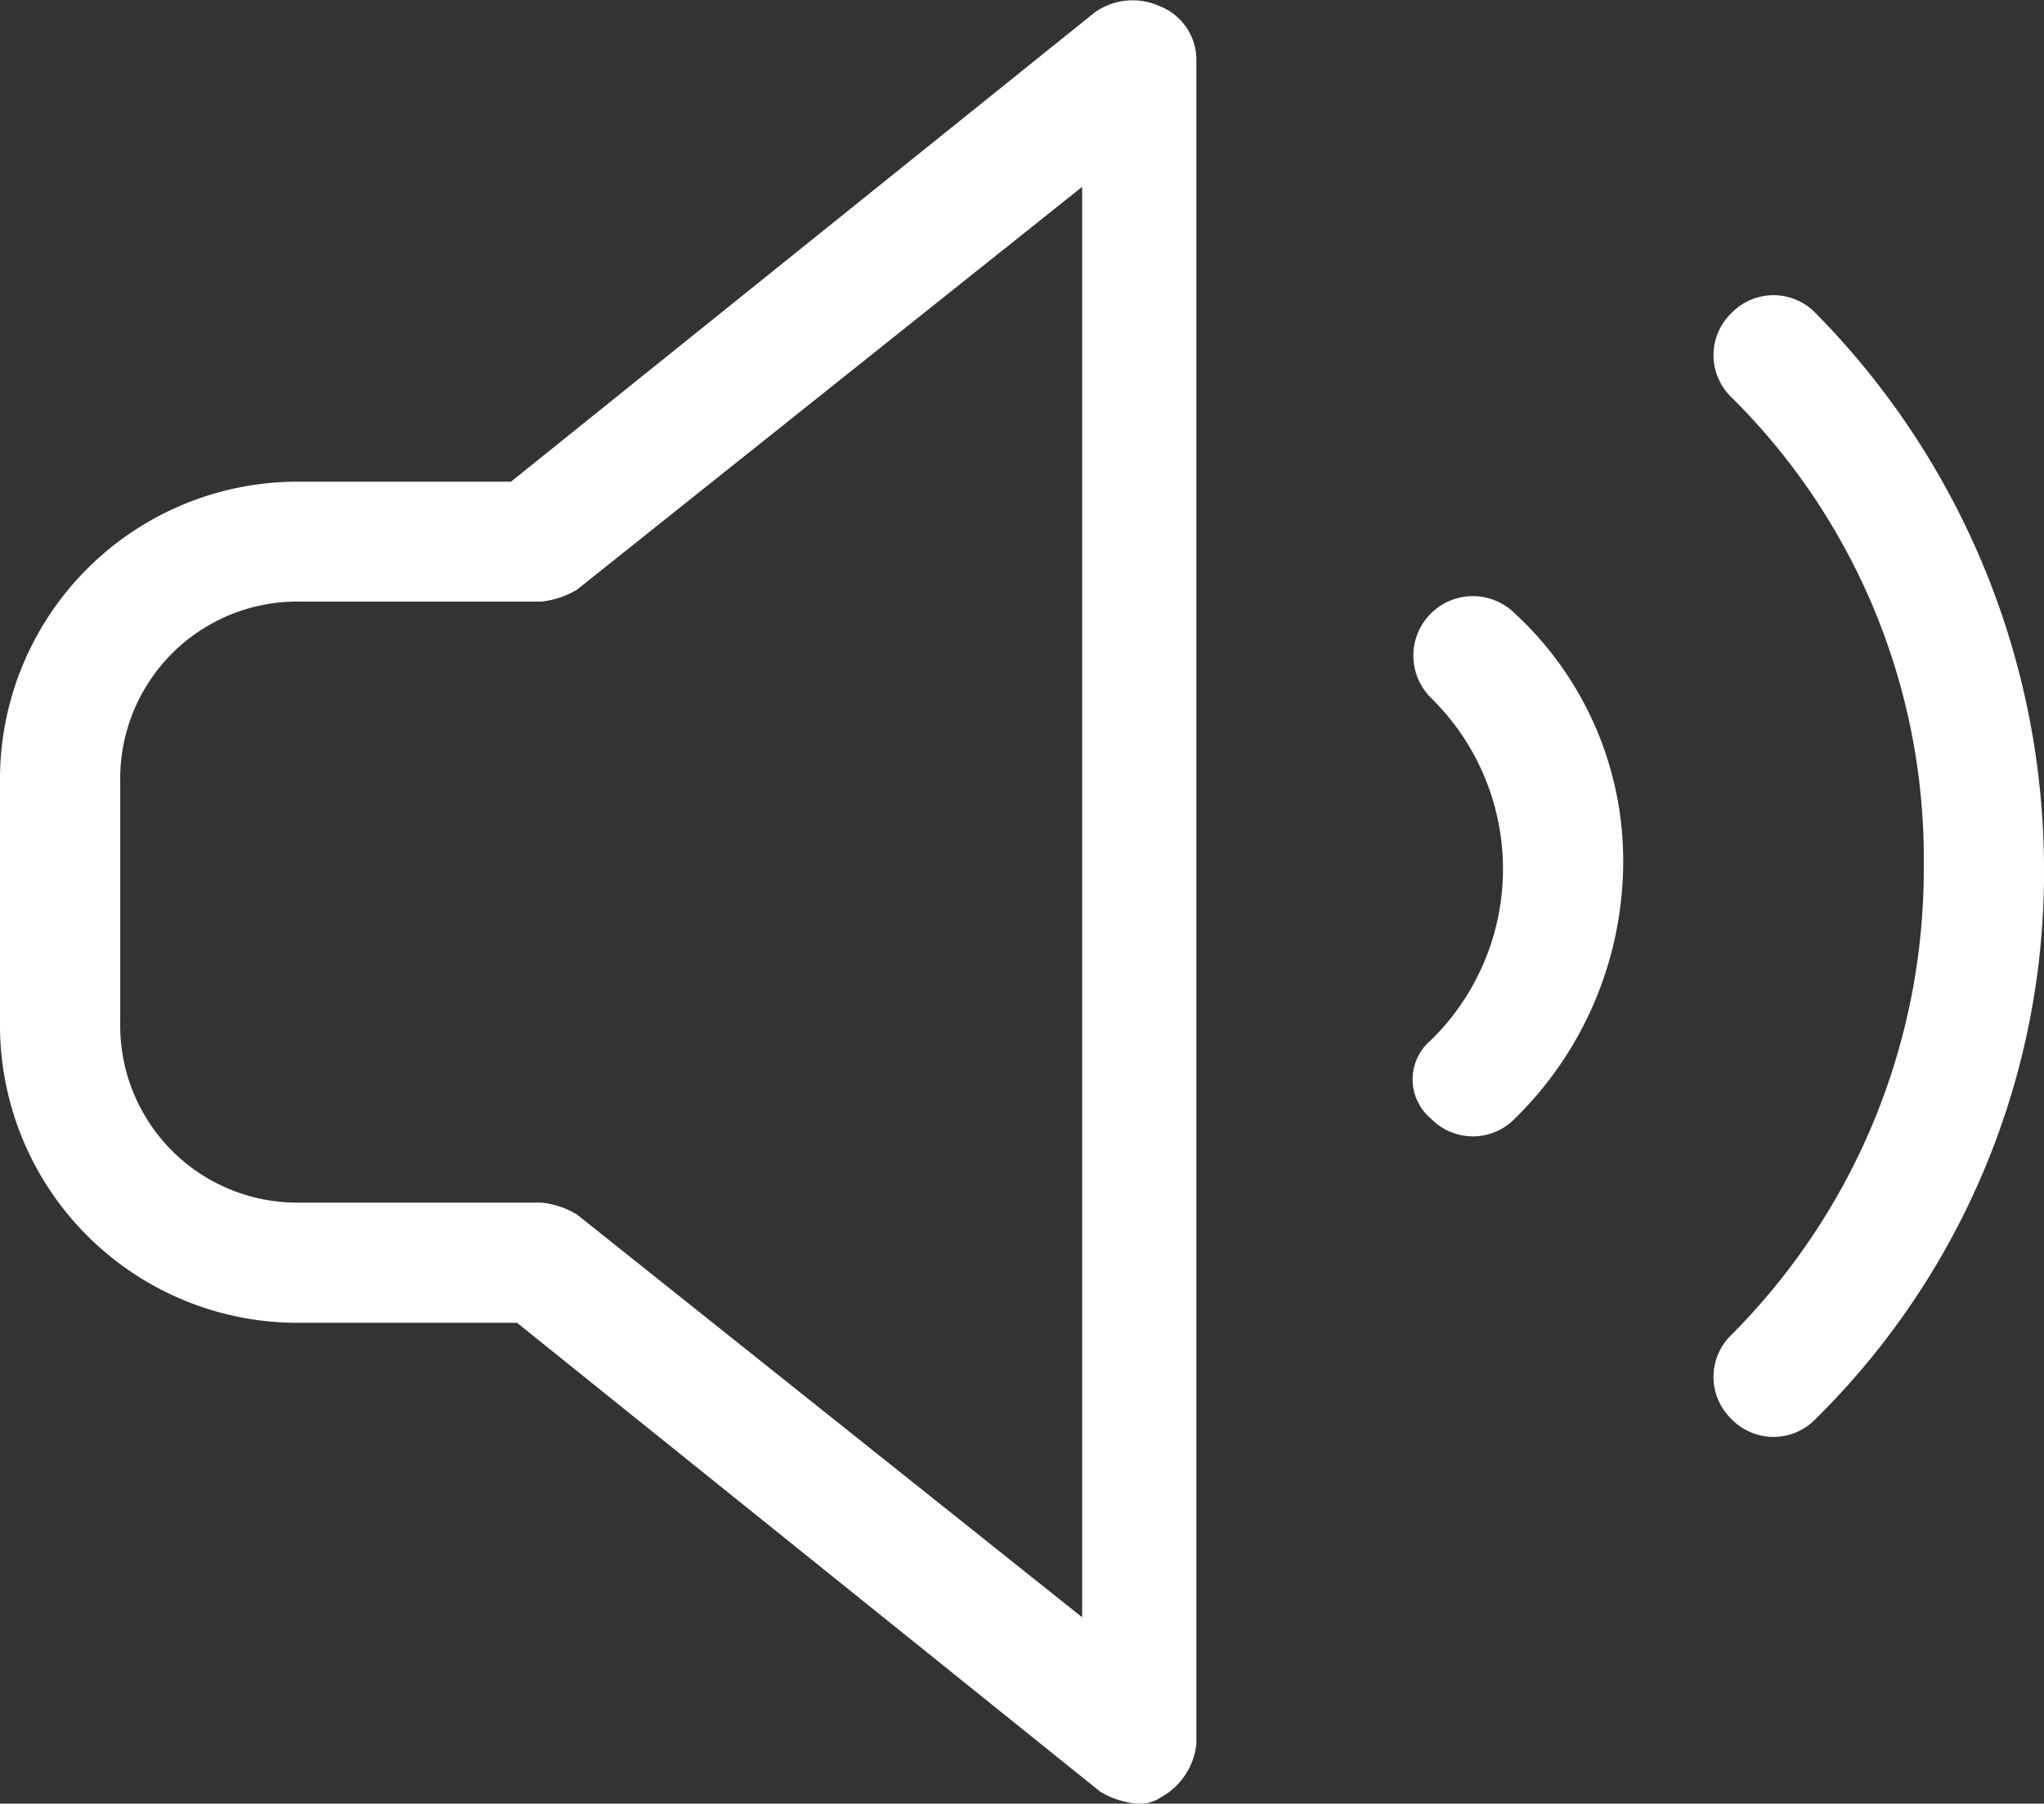 <svg id="audio" xmlns="http://www.w3.org/2000/svg" width="28" height="24.713" viewBox="0 0 28 24.713">
  <rect x="0" y="0" width="28" height="24.713" fill="#333333" stroke="none"/>
  <path id="Path_2201" data-name="Path 2201" d="M7.083,18.125l7.988,6.424a1.178,1.178,0,0,0,.494.164.5.5,0,0,0,.33-.082.947.947,0,0,0,.494-.741V.831A.79.79,0,0,0,15.9.09a.9.9,0,0,0-.906.082L7,6.6H4.118A4.077,4.077,0,0,0,0,10.713v3.294a4.078,4.078,0,0,0,4.118,4.118ZM1.647,14.007V10.713a2.426,2.426,0,0,1,2.471-2.47H7.412a1.171,1.171,0,0,0,.494-.165L14.824,2.56v19.6L7.906,16.643a1.157,1.157,0,0,0-.494-.165H4.118a2.426,2.426,0,0,1-2.471-2.47ZM19.6,15.325a.8.8,0,0,0,1.153,0,4.93,4.93,0,0,0,1.482-3.459,4.611,4.611,0,0,0-1.482-3.459A.815.815,0,0,0,19.6,9.56a3.28,3.28,0,0,1,0,4.694A.7.7,0,0,0,19.6,15.325ZM23.718,4.29a.8.8,0,0,0,0,1.153,8.894,8.894,0,0,1,2.635,6.423,9.036,9.036,0,0,1-2.635,6.424.8.8,0,0,0,0,1.153.8.8,0,0,0,1.153,0A10.517,10.517,0,0,0,28,11.866,10.86,10.86,0,0,0,24.871,4.29.8.8,0,0,0,23.718,4.29Z" transform="translate(0 0)" fill="#fff"/>
</svg>
